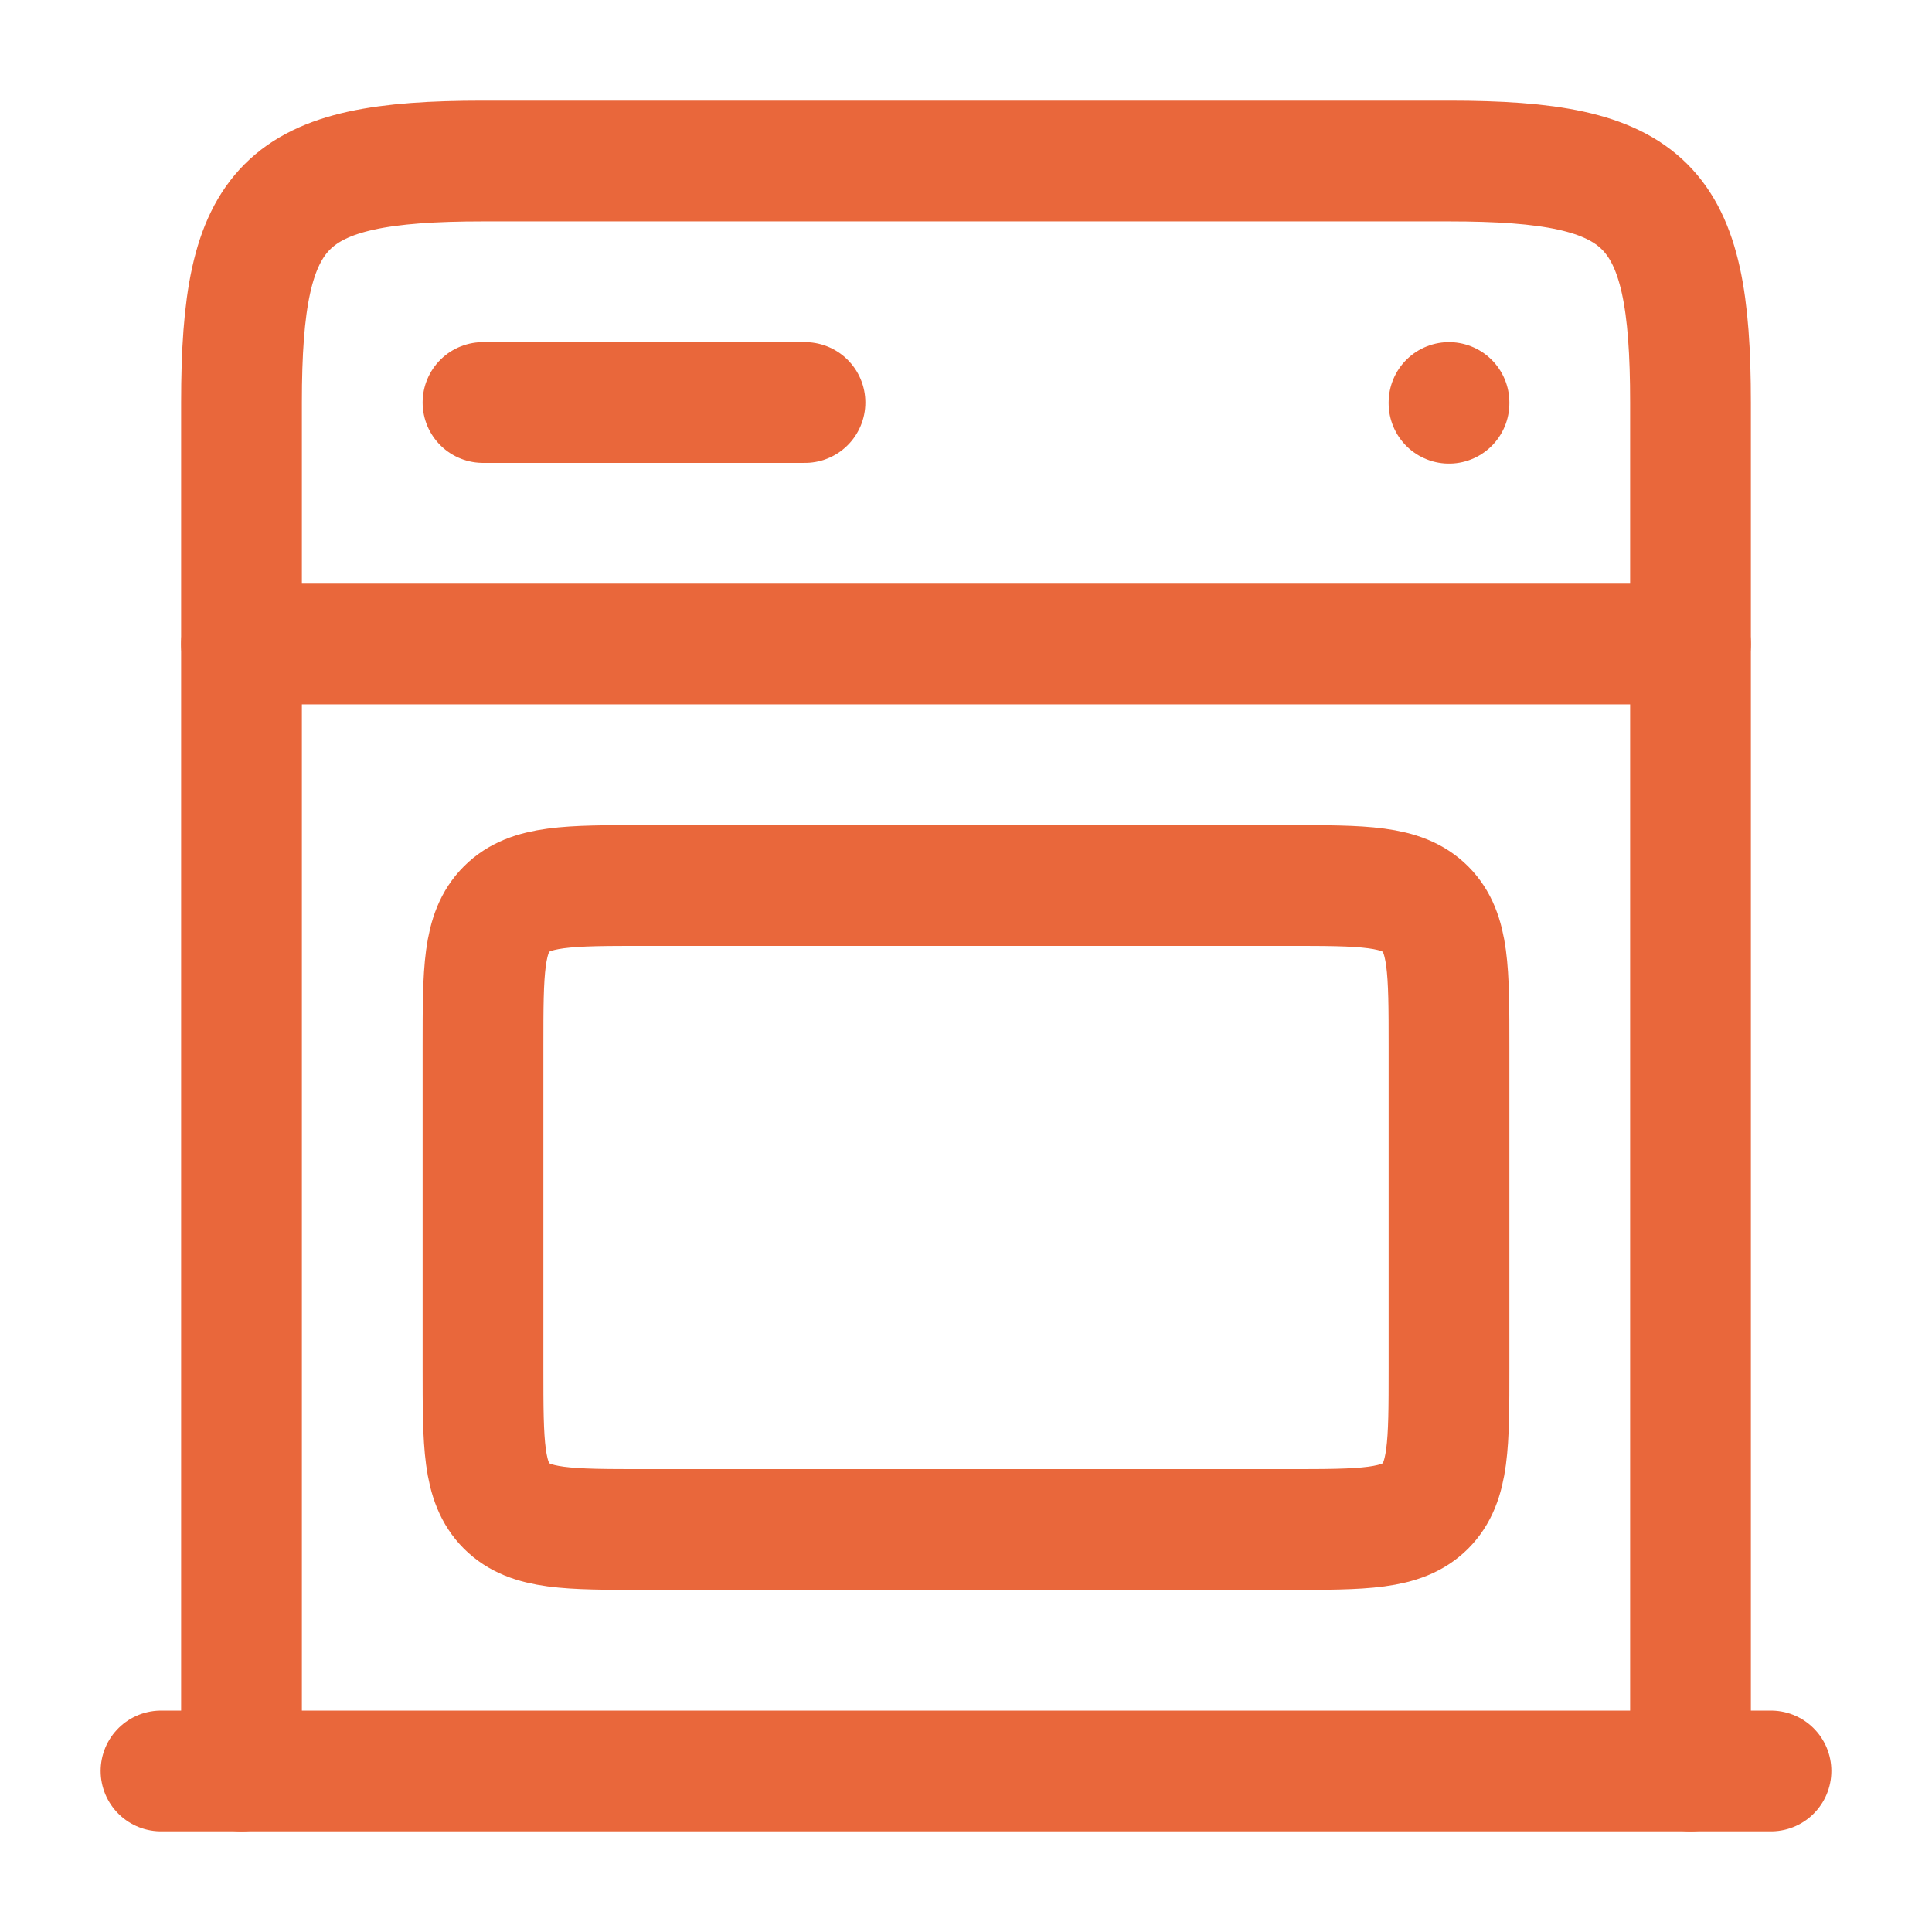 <?xml version="1.0" encoding="utf-8"?>
<svg xmlns="http://www.w3.org/2000/svg" fill="none" height="100%" overflow="visible" preserveAspectRatio="none" style="display: block;" viewBox="0 0 32 32" width="100%">
<g id="Frame">
<path d="M8 6.667H13.333" id="Vector" stroke="#E9673B" stroke-linecap="round" stroke-width="2"/>
<path d="M24 6.679V6.667" id="Vector_2" stroke="#E9673B" stroke-linecap="round" stroke-width="2"/>
<path d="M4 10.667H28" id="Vector_3" stroke="#E9673B" stroke-linecap="round" stroke-width="2"/>
<path d="M2.667 29.333H29.333" id="Vector_4" stroke="#E9673B" stroke-linecap="round" stroke-width="2"/>
<path d="M4 29.333V6.667C4 3.357 4.691 2.667 8 2.667H24C27.309 2.667 28 3.357 28 6.667V29.333" id="Vector_5" stroke="#E9673B" stroke-linecap="round" stroke-width="2"/>
<path d="M8 22.667V17.333C8 16.076 8 15.448 8.391 15.057C8.781 14.667 9.41 14.667 10.667 14.667H21.333C22.59 14.667 23.219 14.667 23.61 15.057C24 15.448 24 16.076 24 17.333V22.667C24 23.924 24 24.552 23.61 24.943C23.219 25.333 22.59 25.333 21.333 25.333H10.667C9.41 25.333 8.781 25.333 8.391 24.943C8 24.552 8 23.924 8 22.667Z" id="Vector_6" stroke="#E9673B" stroke-linecap="round" stroke-width="2"/>
</g>
</svg>